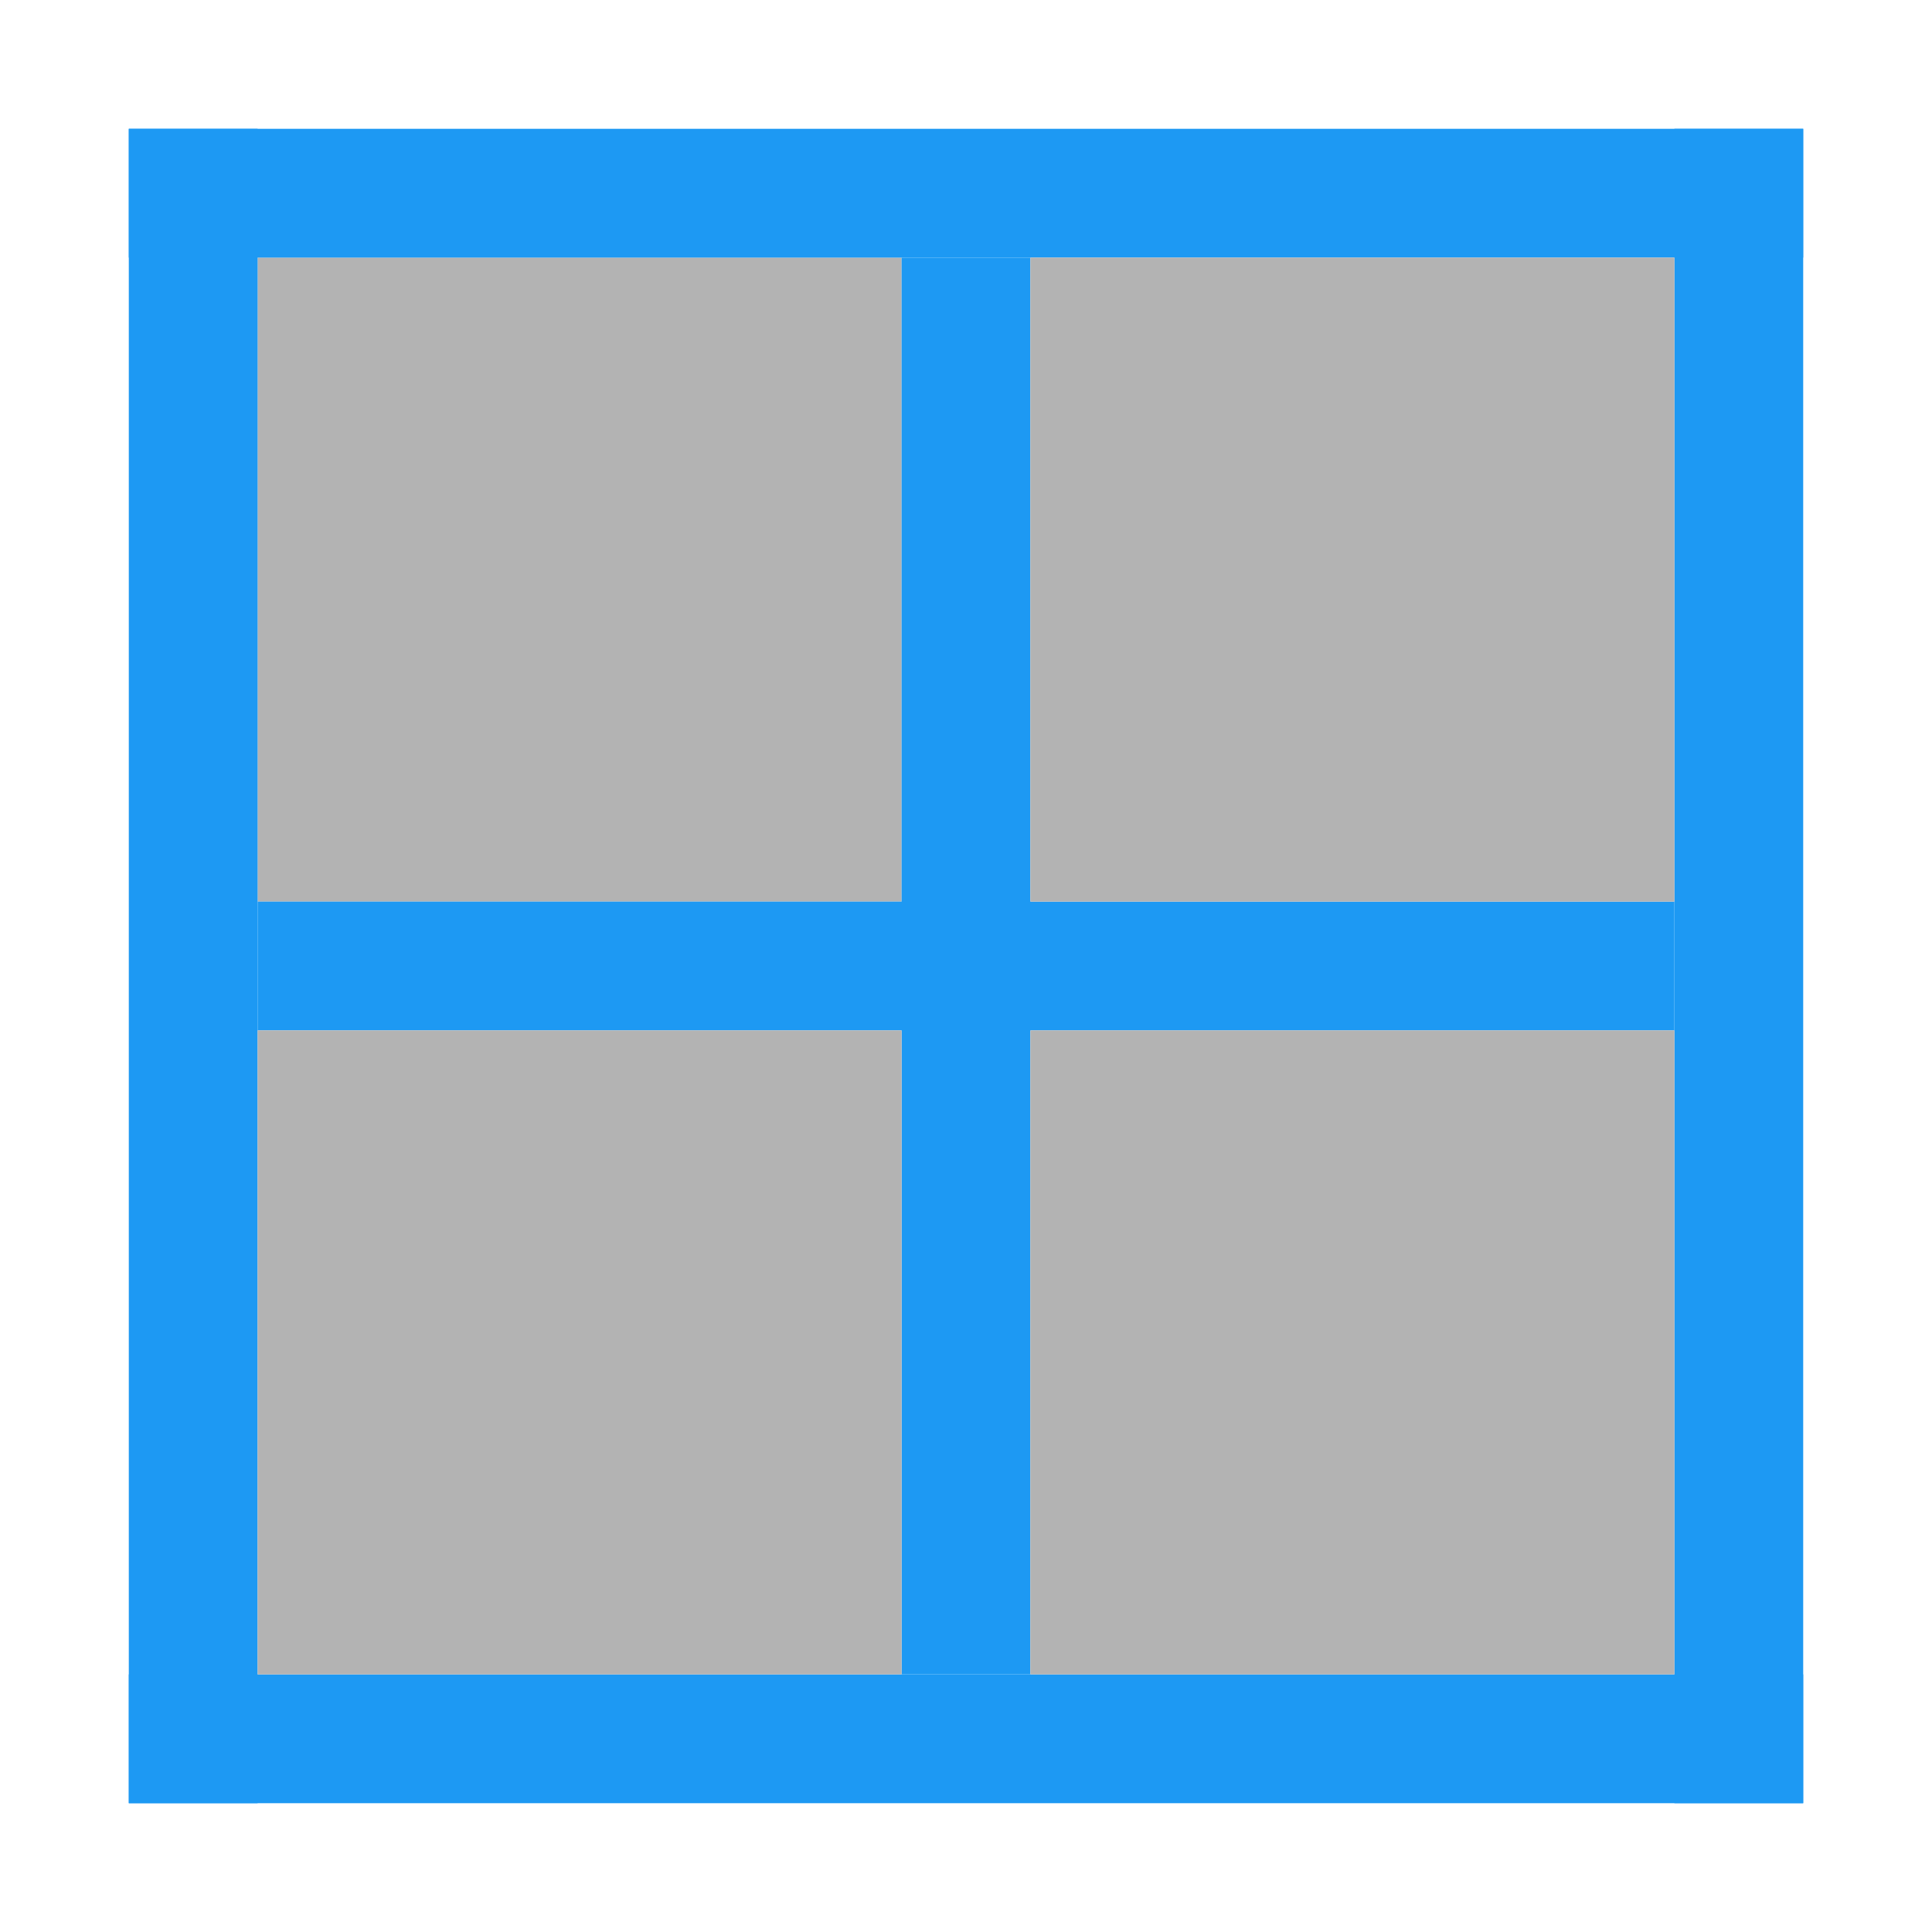 <svg height="15" width="15" xmlns="http://www.w3.org/2000/svg"><path d="m2 2h5v5h-5z" fill="#b3b3b3"/><g fill="#1d99f3"><path d="m1 13h13v1h-13z"/><path d="m13 1h1v13h-1z"/><path d="m1 1h13v 1h-13z"/><path d="m1 1h1v13h-1z"/><path d="m7 2h1v11h-1z"/><path d="m2 7h11v1h-11z"/></g><path d="m8 2h5v5h-5z" fill="#b3b3b3"/><path d="m8 8h5v5h-5z" fill="#b3b3b3"/><path d="m2 8h5v5h-5z" fill="#b3b3b3"/></svg>